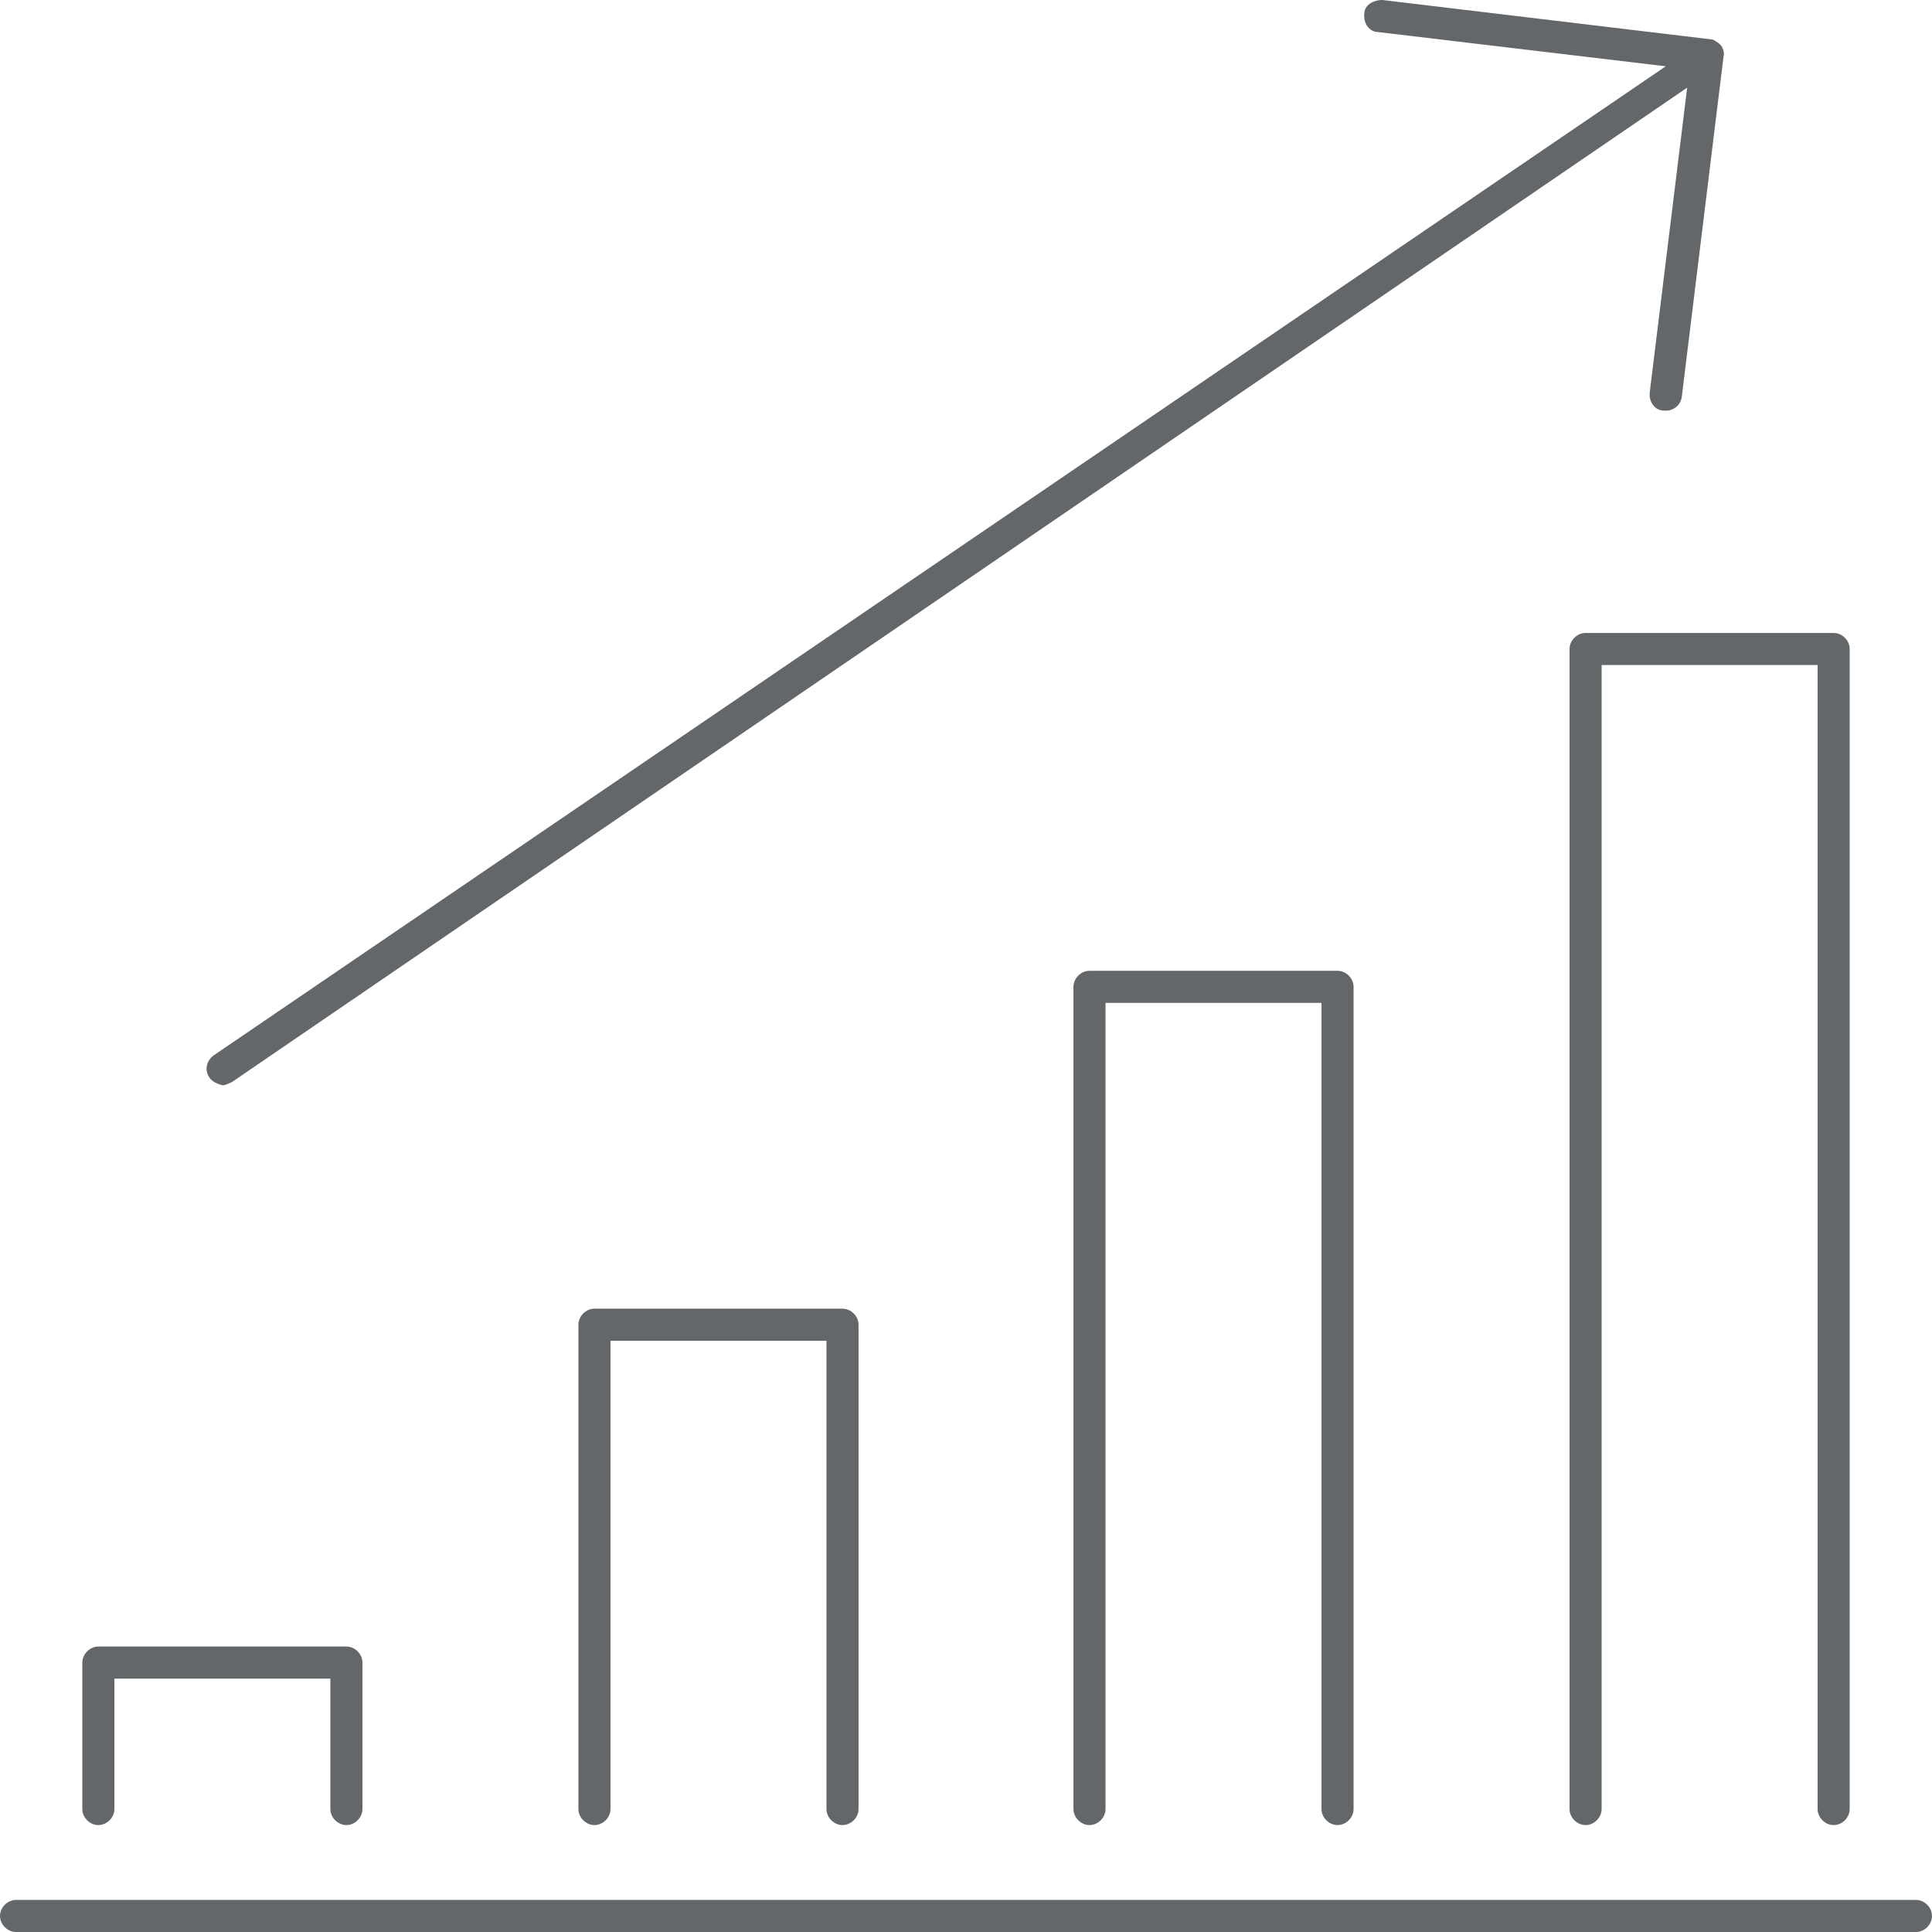 <?xml version="1.0" encoding="UTF-8"?><svg xmlns="http://www.w3.org/2000/svg" id="Layer_168060bdb41c42" data-name="Layer 1" viewBox="0 0 18.07 18.07" aria-hidden="true" width="18px" height="18px">
  <defs><linearGradient class="cerosgradient" data-cerosgradient="true" id="CerosGradient_idd890db527" gradientUnits="userSpaceOnUse" x1="50%" y1="100%" x2="50%" y2="0%"><stop offset="0%" stop-color="#d1d1d1"/><stop offset="100%" stop-color="#d1d1d1"/></linearGradient><linearGradient/>
    <style>
      .cls-1-68060bdb41c42{
        fill: #646769;
      }
    </style>
  </defs>
  <path class="cls-1-68060bdb41c42" d="M17.92,18.07H.15c-.08,0-.15-.07-.15-.15s.07-.15.15-.15h17.77c.08,0,.15.07.15.15s-.07.15-.15.15ZM17.15,17.07c-.08,0-.15-.07-.15-.15V6.22h-2.02v10.7c0,.08-.07.15-.15.15s-.15-.07-.15-.15V6.07c0-.08.07-.15.15-.15h2.32c.08,0,.15.07.15.15v10.85c0,.08-.07.15-.15.15ZM12.51,17.07c-.08,0-.15-.07-.15-.15v-7.54h-2.02v7.54c0,.08-.07.15-.15.15s-.15-.07-.15-.15v-7.69c0-.08.07-.15.15-.15h2.32c.08,0,.15.07.15.15v7.69c0,.08-.07.15-.15.15ZM7.88,17.07c-.08,0-.15-.07-.15-.15v-4.38h-2.02v4.38c0,.08-.07.15-.15.15s-.15-.07-.15-.15v-4.53c0-.08.07-.15.15-.15h2.32c.08,0,.15.07.15.15v4.53c0,.08-.07.15-.15.15ZM3.24,17.07c-.08,0-.15-.07-.15-.15v-1.22H1.07v1.22c0,.08-.07.15-.15.15s-.15-.07-.15-.15v-1.37c0-.08.07-.15.15-.15h2.32c.08,0,.15.07.15.15v1.37c0,.08-.07.15-.15.15ZM2.08,10.15s-.09-.02-.12-.07c-.05-.07-.03-.16.04-.21L15.58.62l-2.69-.32c-.08,0-.14-.08-.13-.17,0-.08.08-.13.17-.13l3.09.37h0s0,0,0,0h0s0,0,0,0h0s0,0,0,0h0s0,0,0,0h0s0,0,0,0h0s.06.03.08.06h0s0,0,0,0h0s0,0,0,0c.02.03.03.07.02.1l-.39,3.18c-.01.08-.08.14-.17.13-.08,0-.14-.08-.13-.17l.35-2.85L2.17,10.12s-.06.03-.08.03Z"/>
</svg>